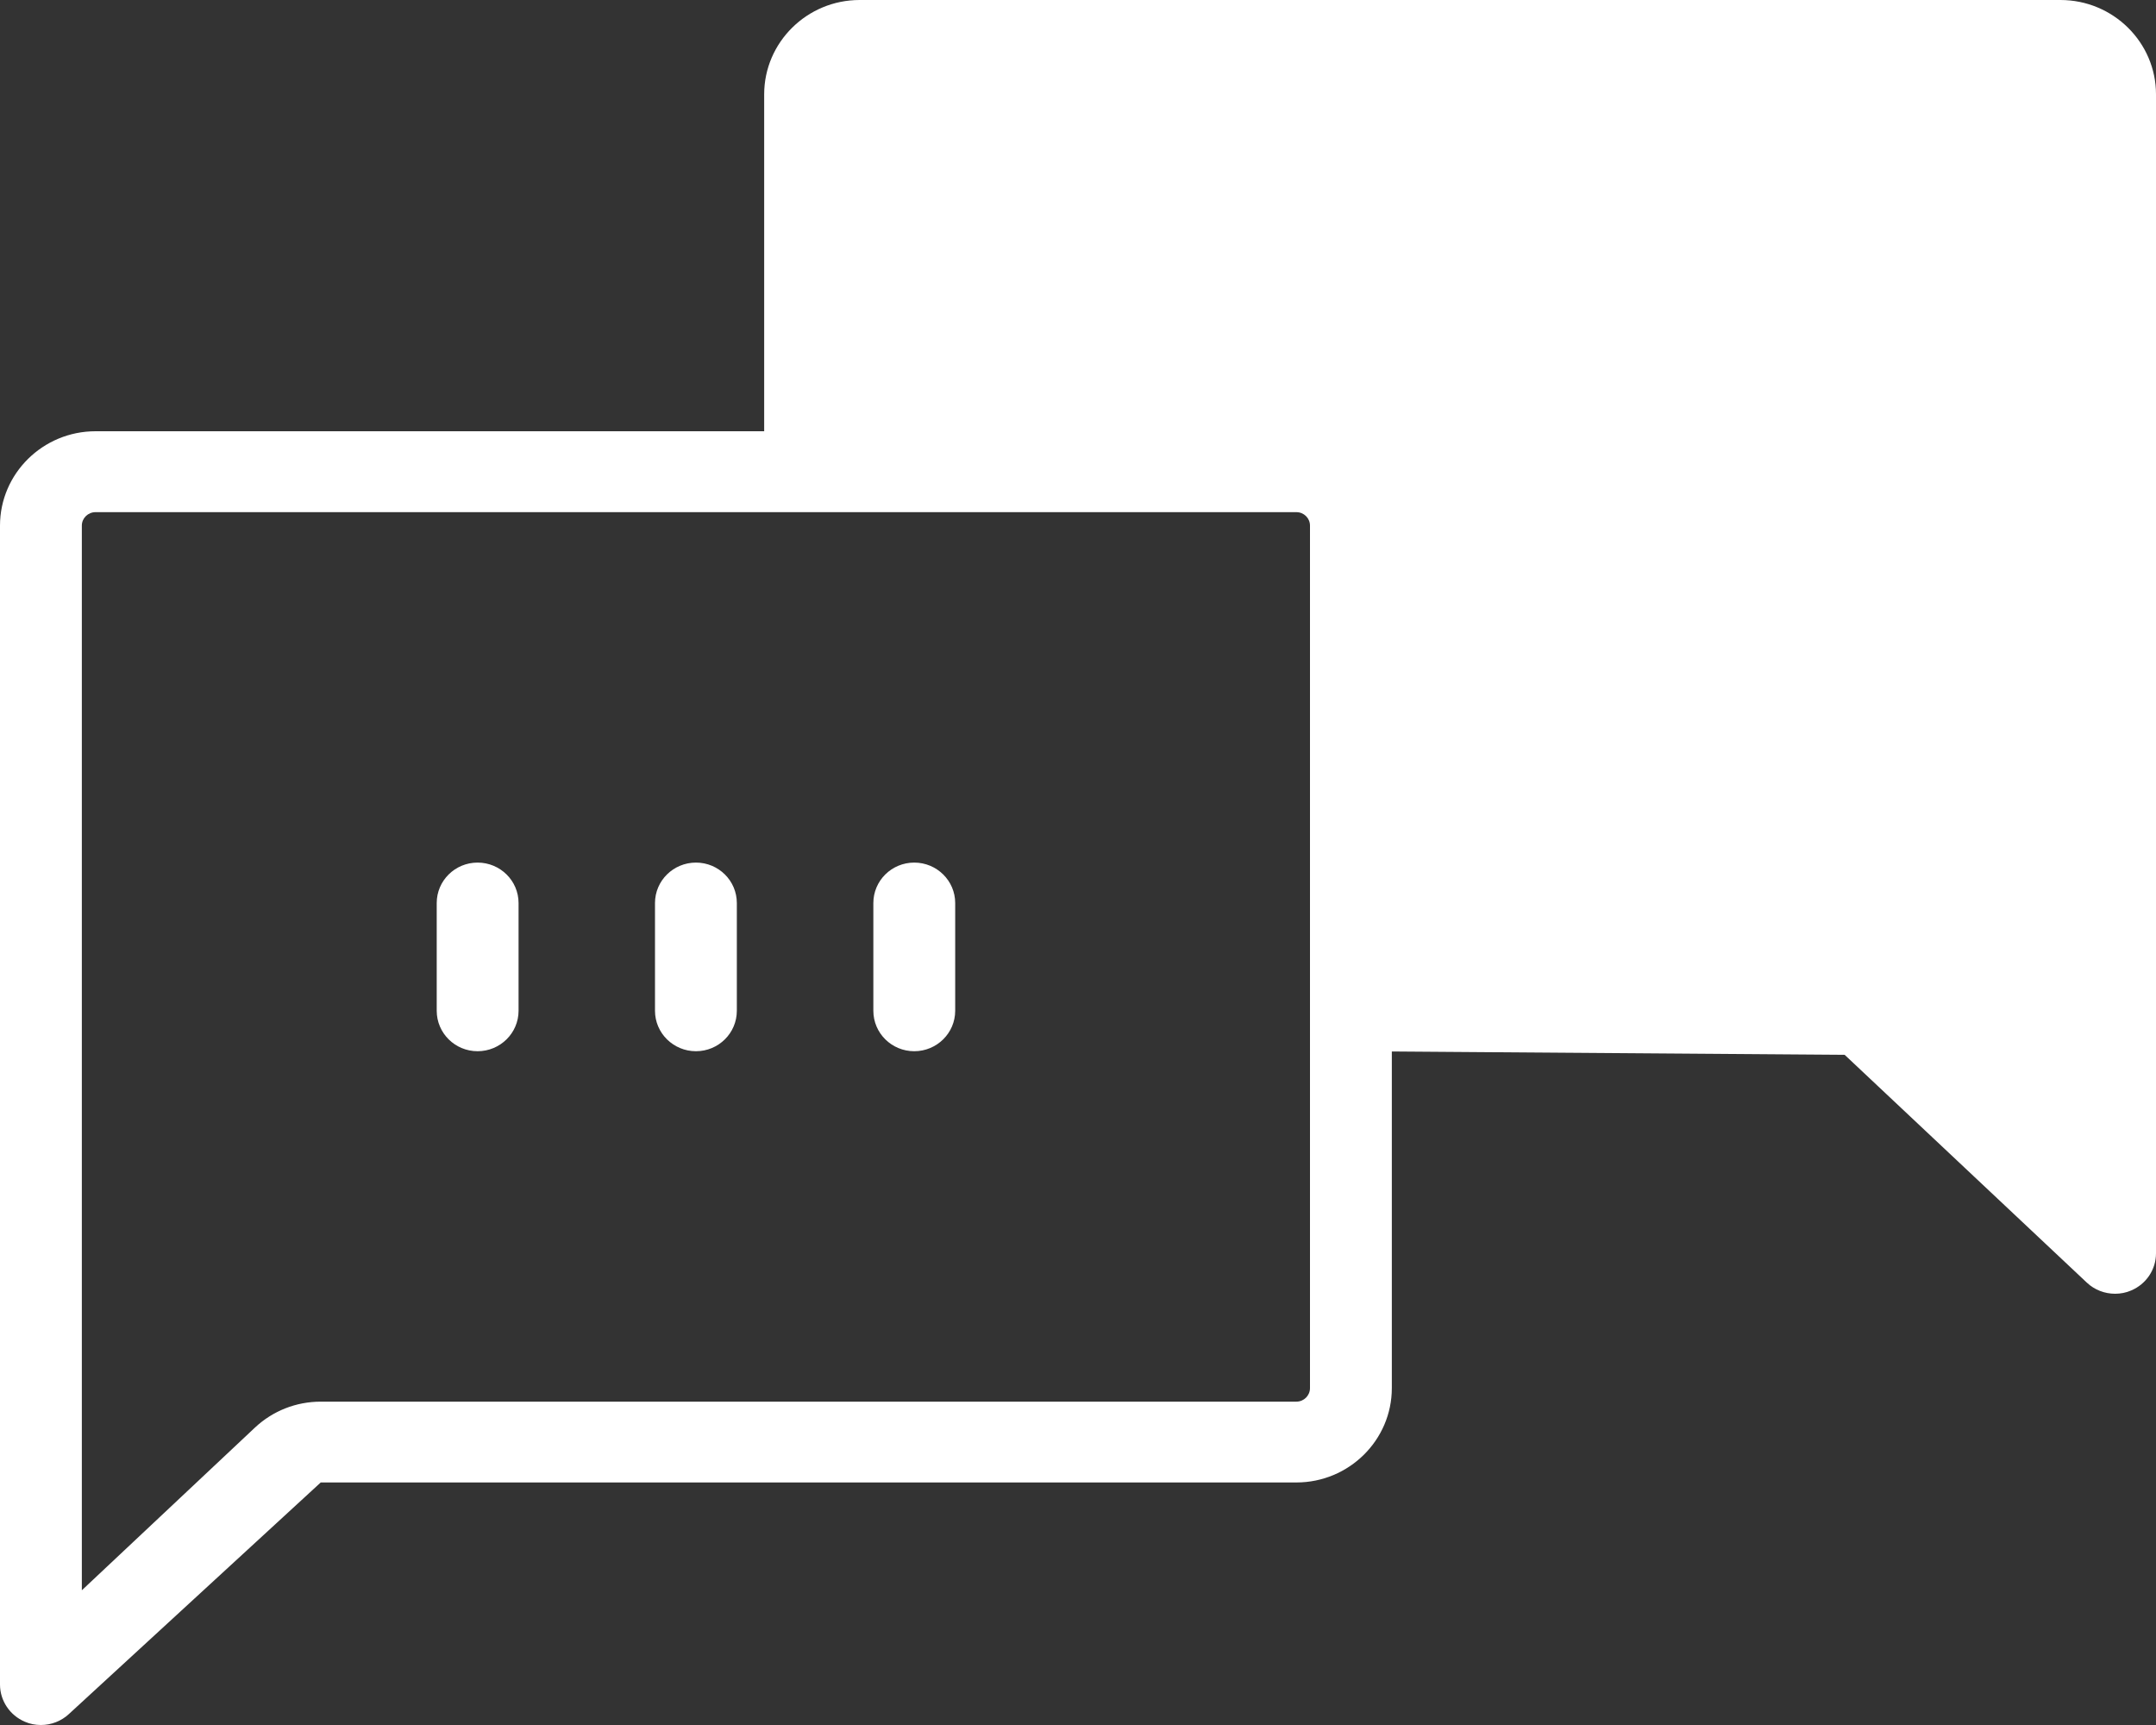 <svg width="25" height="20" viewBox="0 0 25 20" fill="none" xmlns="http://www.w3.org/2000/svg">
<rect x="0" y="0" width="25" height="20" fill="#333333" stroke="none"/>
<path d="M0.288 19.962C0.347 19.988 0.411 20 0.474 20C0.594 20 0.712 19.955 0.802 19.87L3.719 17.188H15.032C15.642 17.188 16.139 16.697 16.139 16.094V12.191L21.39 12.23L24.198 14.871C24.288 14.956 24.406 15 24.526 15C24.588 15 24.653 14.988 24.712 14.962C24.887 14.888 25 14.719 25 14.531V1.094C25 0.491 24.503 0 23.892 0H9.968C9.358 0 8.861 0.491 8.861 1.094V5H1.108C0.497 5 0 5.491 0 6.094V19.531C0 19.718 0.114 19.888 0.288 19.962ZM0.949 6.094C0.949 6.008 1.02 5.938 1.108 5.938H15.032C15.12 5.938 15.19 6.008 15.19 6.094V16.094C15.19 16.18 15.12 16.251 15.032 16.251H3.72C3.434 16.251 3.163 16.358 2.956 16.552L0.949 18.438V6.094Z" fill="white"/>
<path d="M5.538 12.188C5.8 12.188 6.013 11.978 6.013 11.719V10.47C6.013 10.211 5.8 10.001 5.538 10.001C5.276 10.001 5.064 10.211 5.064 10.47V11.719C5.064 11.978 5.276 12.188 5.538 12.188Z" fill="white"/>
<path d="M8.07 12.188C8.332 12.188 8.544 11.978 8.544 11.719V10.47C8.544 10.211 8.332 10.001 8.07 10.001C7.808 10.001 7.595 10.211 7.595 10.47V11.719C7.595 11.978 7.808 12.188 8.07 12.188Z" fill="white"/>
<path d="M10.601 12.188C10.863 12.188 11.076 11.978 11.076 11.719V10.47C11.076 10.211 10.863 10.001 10.601 10.001C10.339 10.001 10.127 10.211 10.127 10.47V11.719C10.127 11.978 10.339 12.188 10.601 12.188Z" fill="white"/>
</svg>
